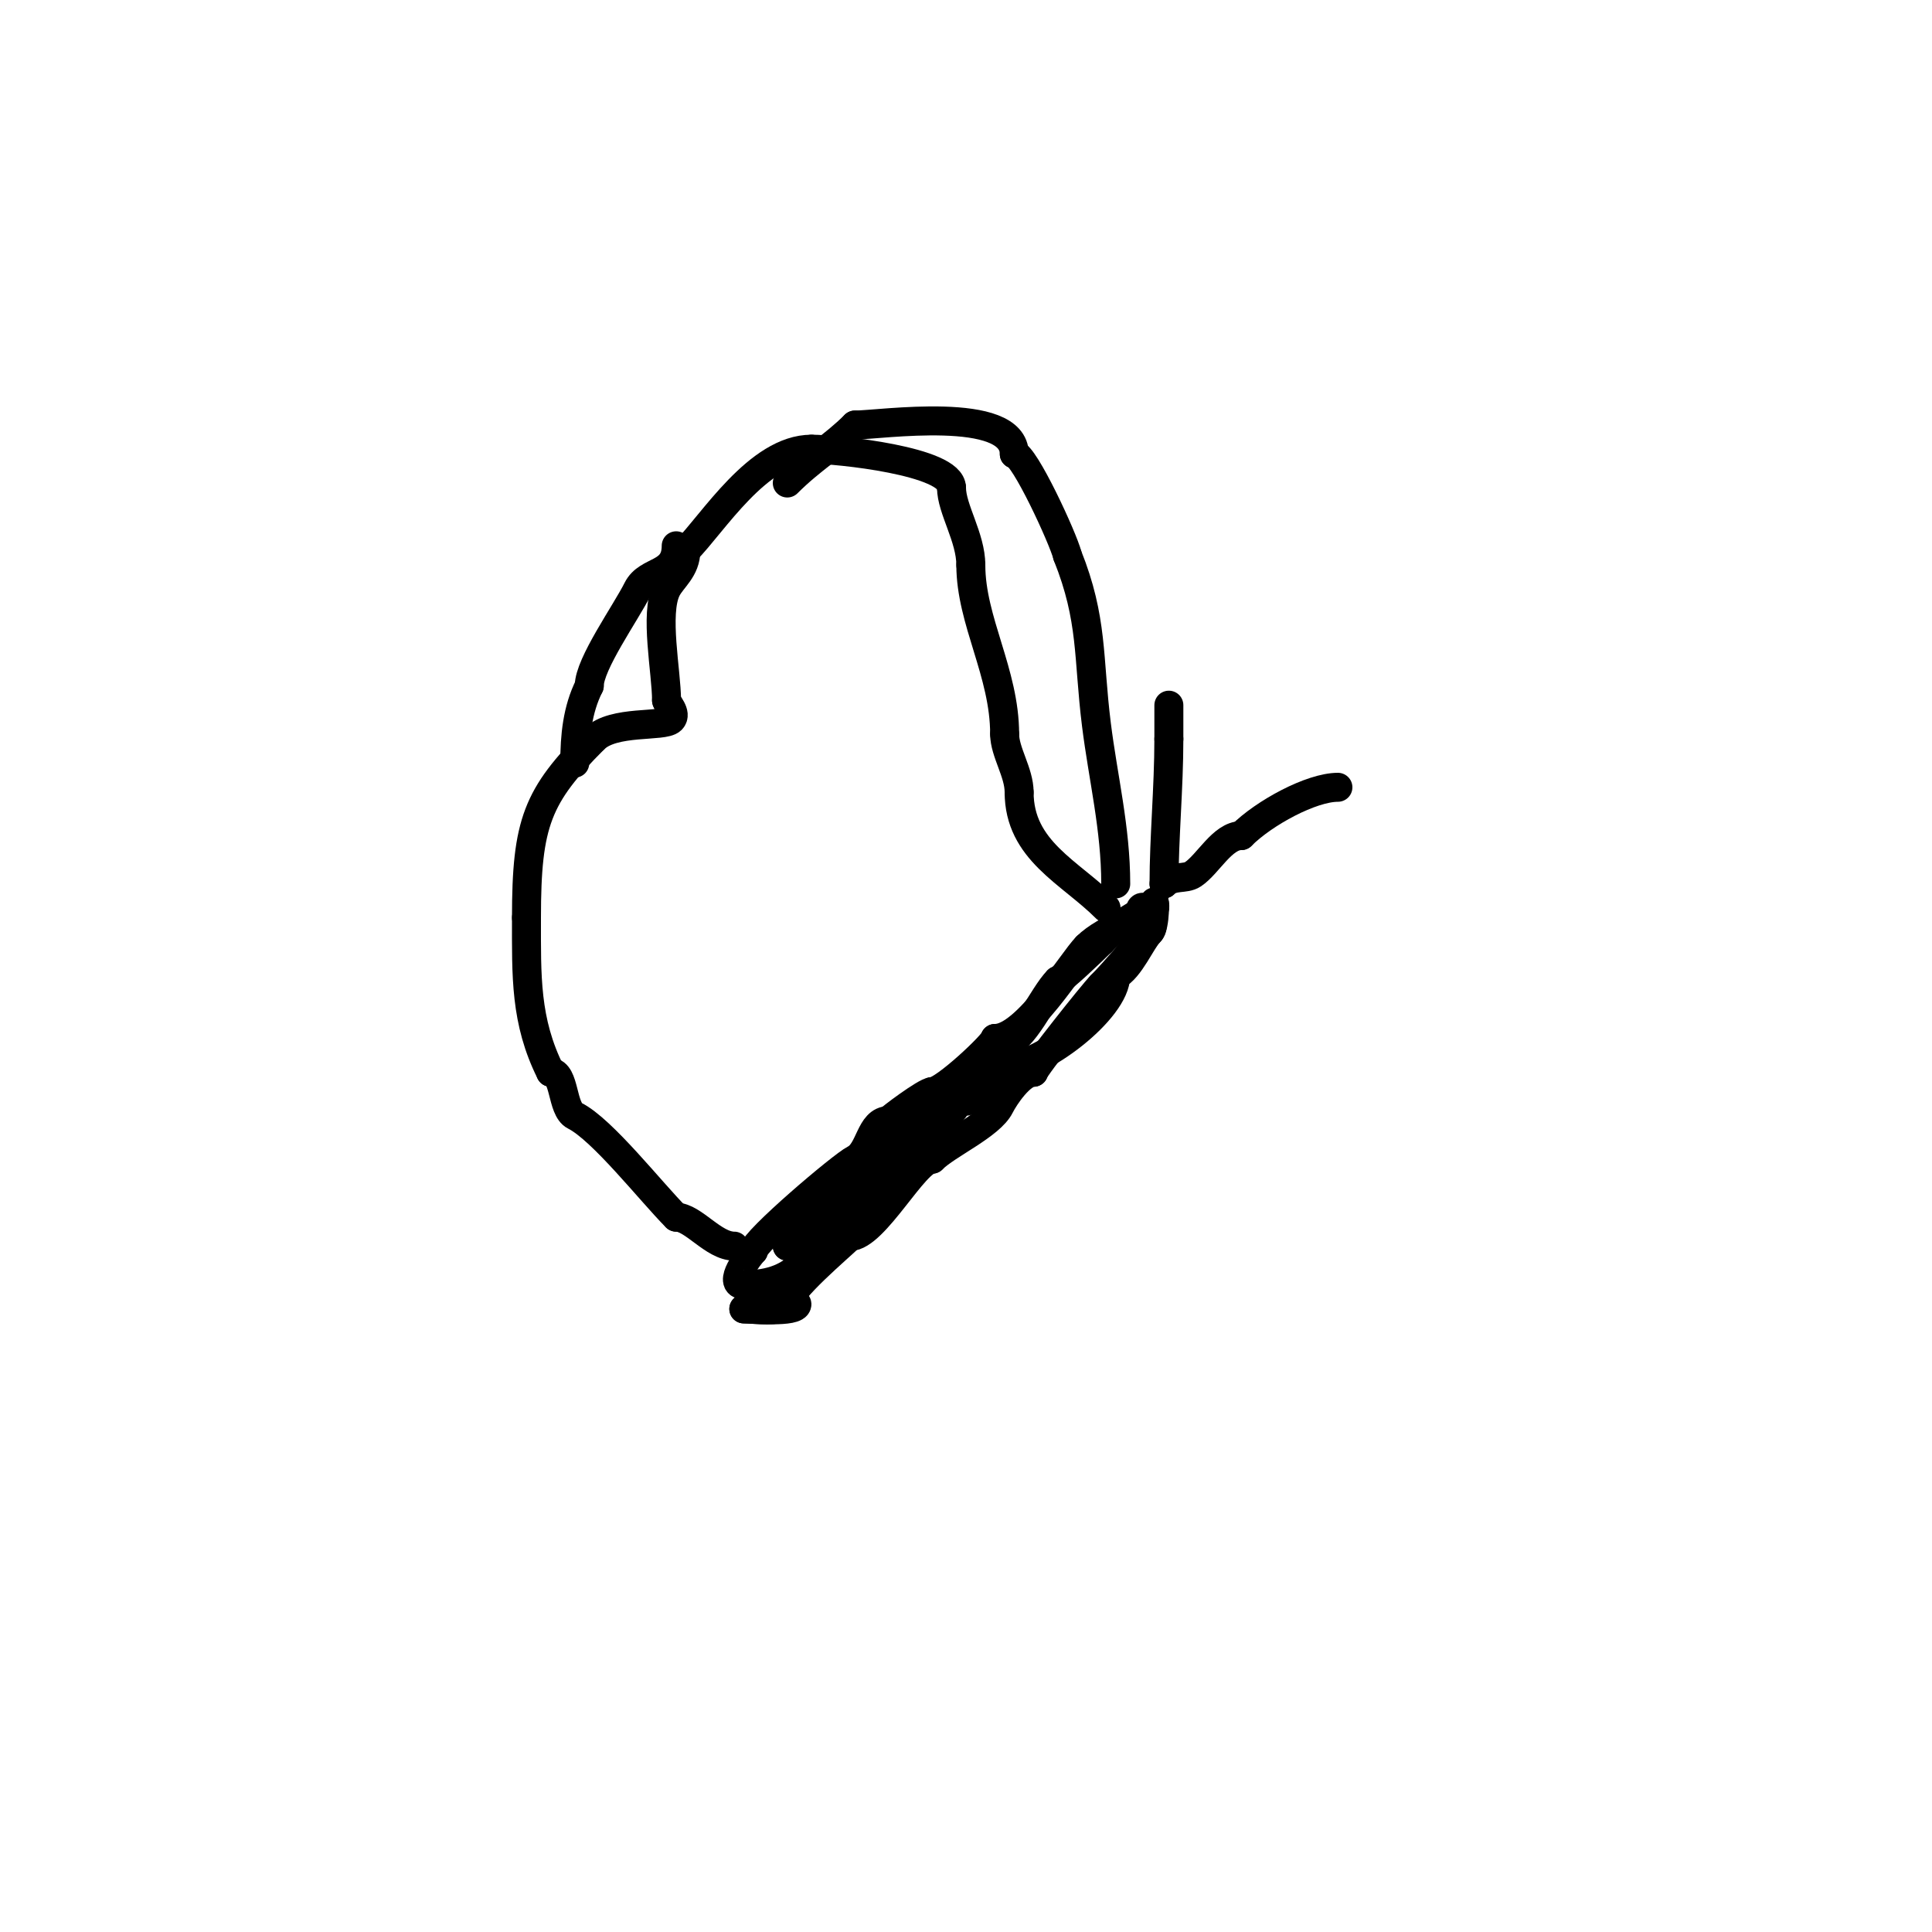<svg viewBox='0 0 400 400' version='1.1' xmlns='http://www.w3.org/2000/svg' xmlns:xlink='http://www.w3.org/1999/xlink'><g fill='none' stroke='#000000' stroke-width='3' stroke-linecap='round' stroke-linejoin='round'><path d='M163,270l0,-1'/></g>
<g fill='none' stroke='#000000' stroke-width='6' stroke-linecap='round' stroke-linejoin='round'><path d='M163,269c0,1.833 2,0.667 2,1c0,1.834 -9.426,1 -11,1'/><path d='M154,271c2.648,0 7.11,0.89 9,-1'/><path d='M163,270c0,-2.828 10.909,-11.909 13,-14'/><path d='M176,256c5.068,0 13.356,-16 17,-16'/><path d='M193,240c3.124,-3.124 12.008,-7.017 14,-11c0.969,-1.938 4.349,-7 7,-7'/><path d='M214,222c0,-0.77 12.245,-16.245 14,-18'/><path d='M228,204c3.062,-3.062 6.78,-7.78 10,-11c1.329,-1.329 1,-7.637 1,-6'/><path d='M239,187c0,0.333 0.236,0.764 0,1c-1.439,1.439 -10.131,4.131 -14,8'/><path d='M225,196c-3.1,3.1 -12.445,19 -19,19'/><path d='M206,215c0,0.977 -10.564,11 -13,11'/><path d='M193,226c-1.341,0 -9,5.799 -9,6'/><path d='M184,232c-3.877,0 -3.781,6.39 -7,8c-2.646,1.323 -21,16.946 -21,19'/><path d='M156,259c-0.93,0.93 -5.564,7 -2,7'/><path d='M154,266c11.77,0 14.426,-6.852 19,-16c0.883,-1.765 3,-3.882 3,-5'/><path d='M176,245c4.041,0 -13,12.913 -13,11'/><path d='M163,256c0,-4.707 4.298,-6.298 7,-9c8.471,-8.471 15.652,-9.652 23,-17'/><path d='M193,230c1.899,0 2.582,-3 4,-3c0.667,0 0.471,1.529 0,2c-1.171,1.171 -4.784,3.131 -6,4c-2.249,1.606 -18,14.341 -18,17'/><path d='M173,250c-3.256,3.256 -10,2.395 -10,8'/><path d='M163,258c5.502,0 23,-11.017 23,-18'/><path d='M186,240c7.922,-3.961 12.047,-11.397 17,-18c1.302,-1.736 5,-3.674 5,-6'/><path d='M208,216c3.761,0 7.895,-9.895 11,-13'/><path d='M219,203c0.711,0 7.439,-6.439 9,-8'/><path d='M228,195c2.232,-2.232 5.085,-4.543 8,-6'/><path d='M236,189c0,-3.538 4.049,1.951 2,4c-1.729,1.729 -4.047,7.524 -7,9'/><path d='M231,202c0,7.095 -15.824,19 -23,19'/><path d='M208,221c-1.528,1.528 -6.847,7 -8,7'/><path d='M241,183c0,-9.511 1,-19.9 1,-30'/><path d='M242,153c0,-2.333 0,-4.667 0,-7'/><path d='M241,124'/><path d='M239,128'/><path d='M239,128'/><path d='M239,128'/><path d='M239,128'/><path d='M241,183c1.864,-1.864 4.304,-0.869 6,-2c3.129,-2.086 6.073,-8 10,-8'/><path d='M257,173c4.714,-4.714 14.498,-10 20,-10'/><path d='M229,188c-7.441,-7.441 -18,-11.894 -18,-24'/><path d='M211,164c0,-4.068 -3,-8.294 -3,-12'/><path d='M208,152c0,-12.718 -7,-23.448 -7,-35'/><path d='M201,117c0,-5.723 -4,-11.646 -4,-16'/><path d='M197,101c0,-5.552 -23.644,-8 -29,-8'/><path d='M168,93c-11.046,0 -20.47,15.47 -26,21'/><path d='M142,114c0,3.884 -2.885,5.77 -4,8c-2.518,5.035 0,17.178 0,23'/><path d='M138,145c0,0.545 2.274,2.726 1,4c-1.614,1.614 -12.011,0.011 -16,4'/><path d='M123,153c-11.755,11.755 -14,17.28 -14,37'/><path d='M109,190c0,12.065 -0.305,21.39 5,32'/><path d='M114,222c2.973,0 2.272,7.636 5,9c5.712,2.856 15.853,15.853 21,21'/><path d='M140,252c3.523,0 7.695,6 12,6'/><path d='M231,183c0,-11.471 -2.618,-21.94 -4,-33c-1.739,-13.912 -0.686,-21.715 -6,-35'/><path d='M221,115c-0.888,-3.554 -8.965,-21 -11,-21'/><path d='M210,94c0,-10.195 -27.923,-6 -33,-6'/><path d='M177,88c-4.448,4.448 -8.98,6.98 -14,12'/><path d='M140,113c0,6.276 -5.909,4.819 -8,9c-2.433,4.867 -10,15.471 -10,20'/><path d='M122,142c-2.476,4.952 -3,10.407 -3,16'/></g>
</svg>
